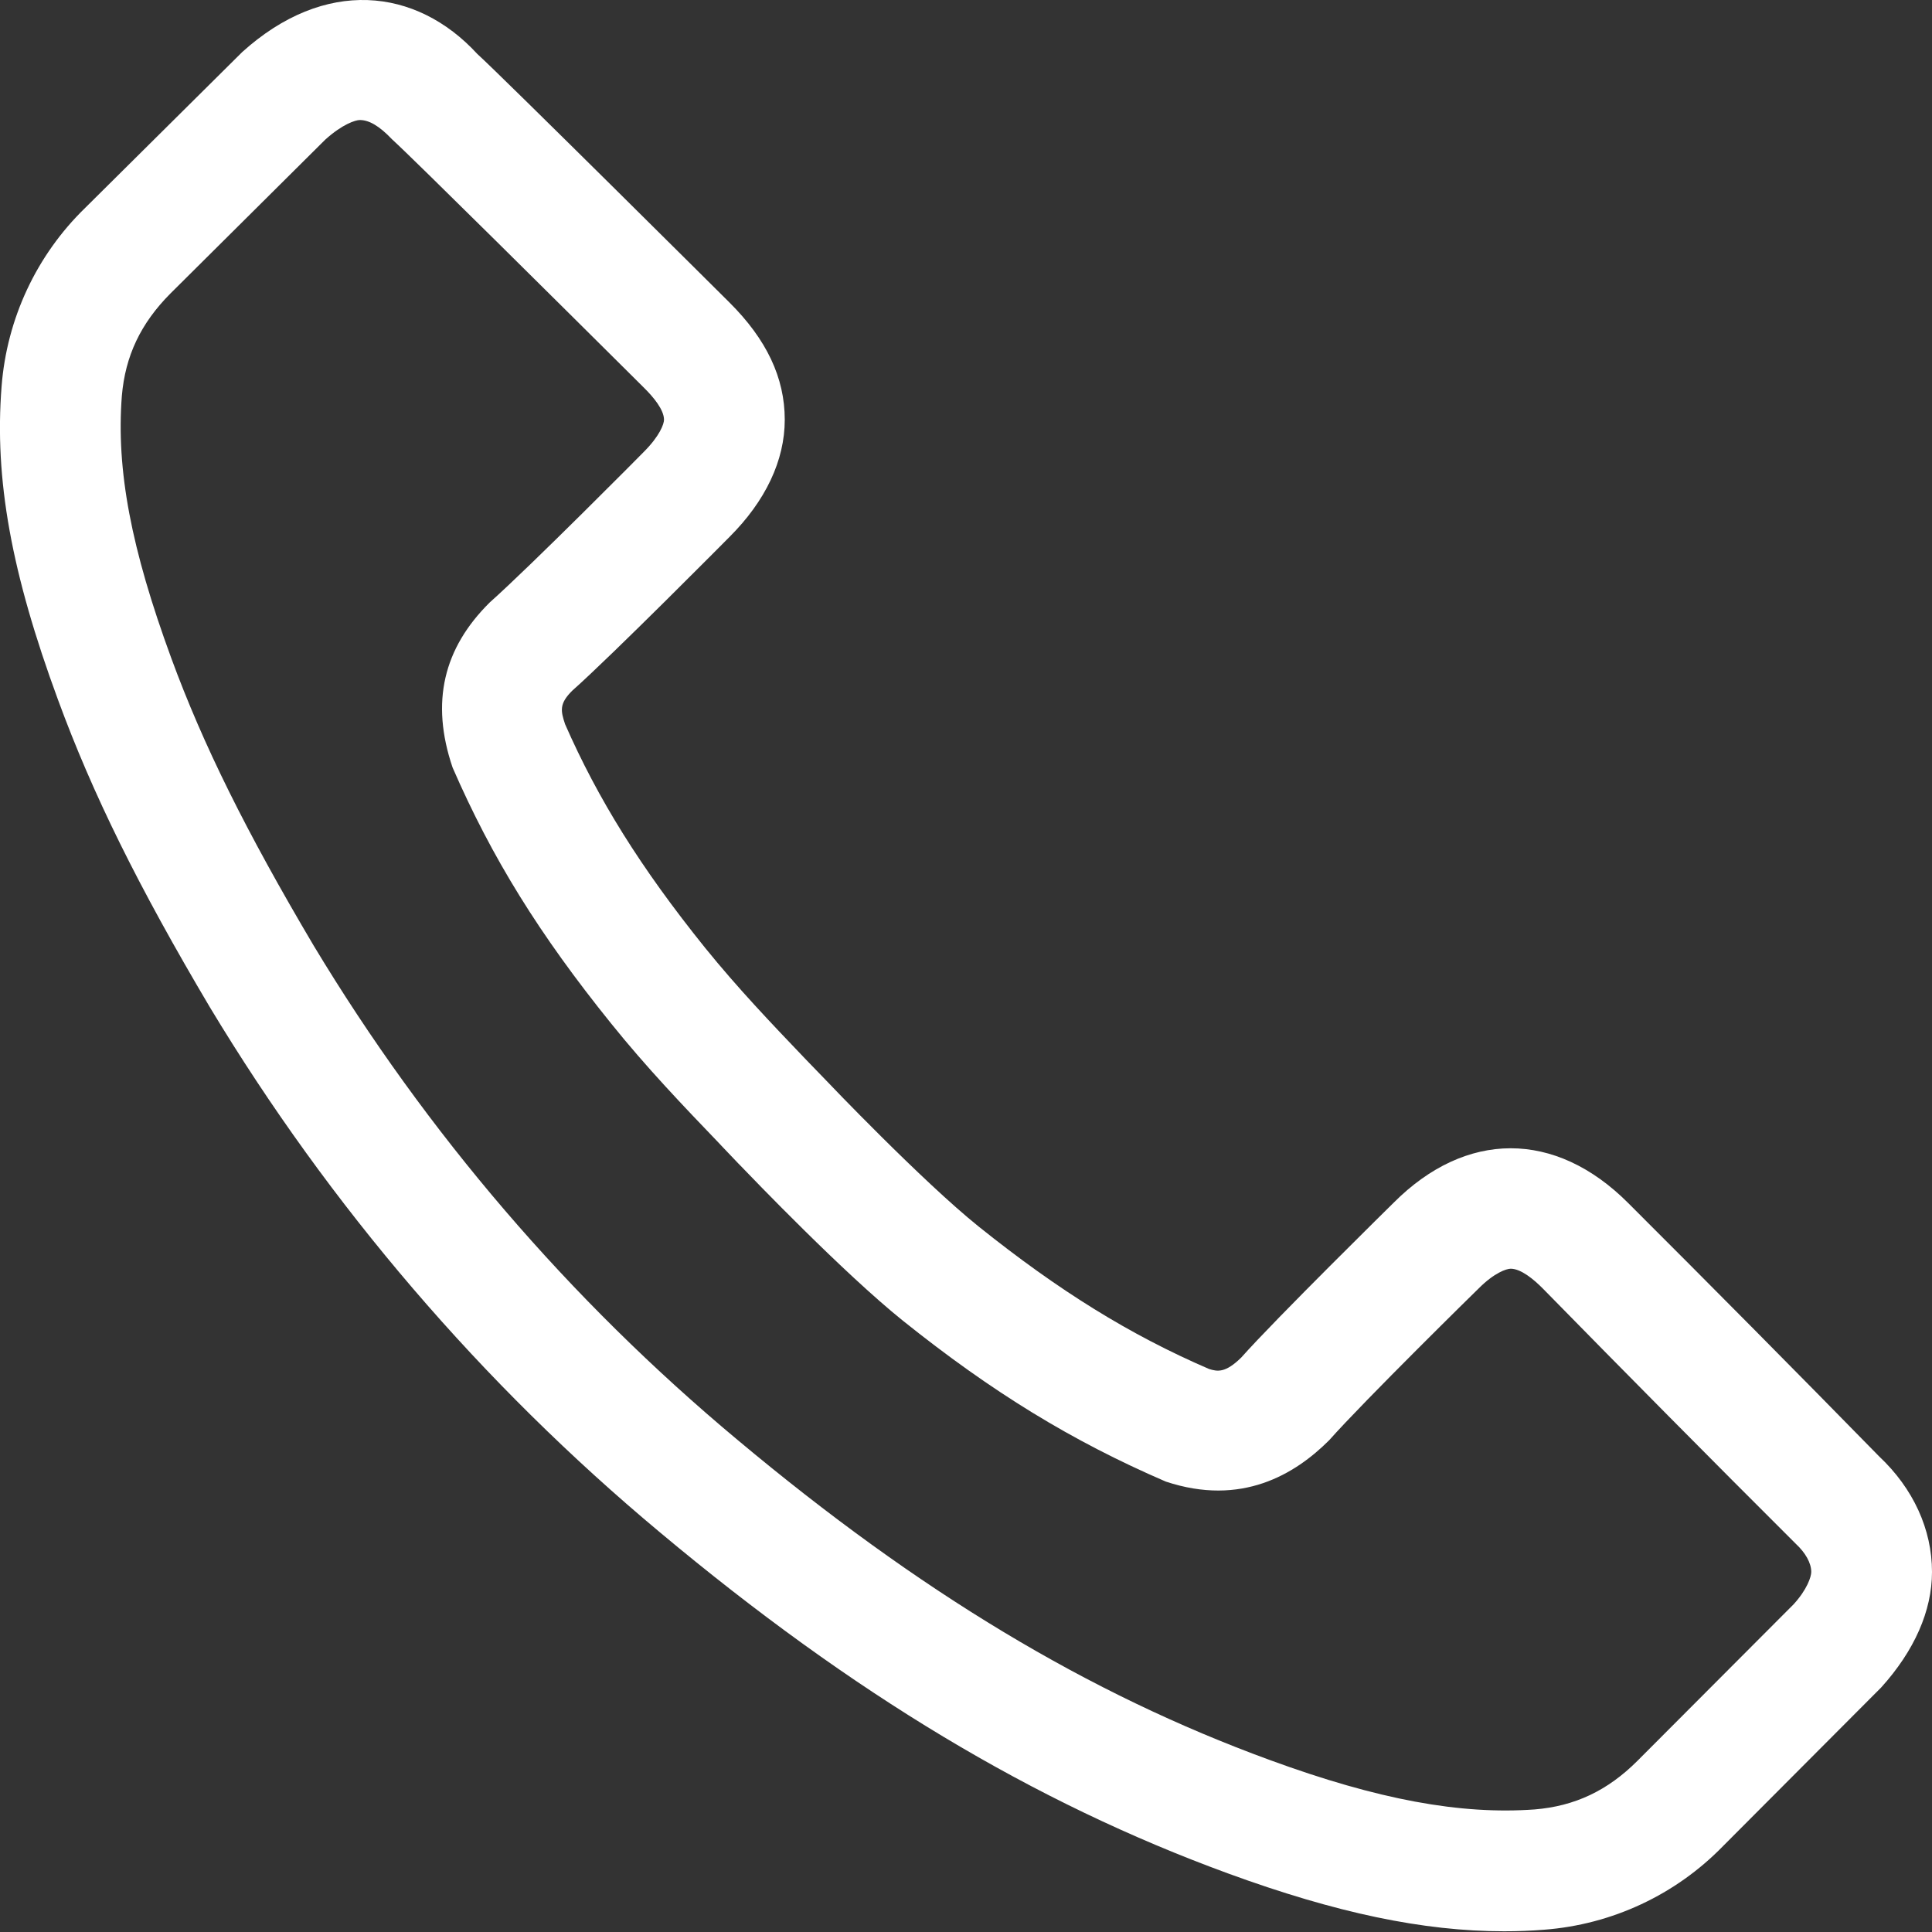 <svg width="16" height="16" viewBox="0 0 16 16" fill="none" xmlns="http://www.w3.org/2000/svg">
<rect x="0" y="0" width="16" height="16" fill="#333333" stroke="none"/>
<path fill-rule="evenodd" clip-rule="evenodd" d="M13.485 9.964C14.181 10.659 14.874 11.358 15.562 12.061C15.845 12.327 16 12.666 16 13.018C16 13.34 15.854 13.671 15.579 13.975L14.269 15.289C13.877 15.692 13.35 15.938 12.789 15.981C12.679 15.99 12.568 15.994 12.456 15.994C11.786 15.994 11.065 15.842 10.17 15.515C8.56 14.926 7.065 14.028 5.465 12.69C3.99 11.459 2.731 9.989 1.739 8.343C1.142 7.336 0.767 6.575 0.481 5.797C0.093 4.744 -0.047 3.968 0.013 3.202C0.056 2.64 0.302 2.113 0.706 1.721L2.006 0.431C2.688 -0.185 3.445 -0.106 3.953 0.447C4.162 0.636 6.04 2.504 6.04 2.504C6.349 2.811 6.499 3.129 6.499 3.476C6.499 3.813 6.34 4.149 6.04 4.448C6.04 4.448 5.074 5.423 4.739 5.72C4.63 5.828 4.643 5.887 4.68 5.998C4.952 6.617 5.303 7.183 5.839 7.849C6.111 8.185 6.387 8.474 6.668 8.768L6.695 8.796L6.841 8.947C6.85 8.957 7.634 9.779 8.104 10.157C8.768 10.689 9.356 11.054 10.012 11.337C10.082 11.359 10.148 11.372 10.28 11.242C10.557 10.929 11.541 9.961 11.541 9.961C12.139 9.361 12.879 9.356 13.485 9.964ZM13.561 14.582L14.854 13.286C14.966 13.163 15 13.058 15 13.018C15 12.945 14.953 12.86 14.872 12.785C14.17 12.085 13.472 11.38 12.777 10.671C12.703 10.596 12.596 10.507 12.511 10.507C12.475 10.507 12.374 10.541 12.245 10.671C12.24 10.675 11.293 11.605 11.008 11.927C10.725 12.21 10.282 12.478 9.655 12.27C8.874 11.933 8.215 11.528 7.478 10.938C6.984 10.541 6.237 9.762 6.129 9.65C6.123 9.644 6.119 9.64 6.117 9.638L5.974 9.488L5.963 9.476C5.657 9.157 5.356 8.843 5.061 8.476C4.465 7.737 4.073 7.103 3.748 6.356C3.564 5.814 3.673 5.368 4.056 4.989C4.399 4.684 5.332 3.743 5.332 3.742C5.464 3.61 5.499 3.511 5.499 3.476C5.499 3.393 5.41 3.287 5.335 3.213C5.335 3.213 5.269 3.148 5.161 3.04C4.694 2.576 3.439 1.329 3.247 1.154C3.14 1.041 3.055 0.994 2.98 0.994C2.944 0.994 2.836 1.028 2.694 1.156L1.412 2.43C1.165 2.678 1.037 2.948 1.009 3.28C0.962 3.892 1.085 4.542 1.419 5.452C1.683 6.17 2.035 6.88 2.597 7.83C3.531 9.381 4.717 10.764 6.106 11.923C7.614 13.185 9.015 14.027 10.514 14.575C11.417 14.906 12.097 15.029 12.709 14.985C13.041 14.958 13.313 14.83 13.561 14.582Z" fill="white"/>
</svg>
